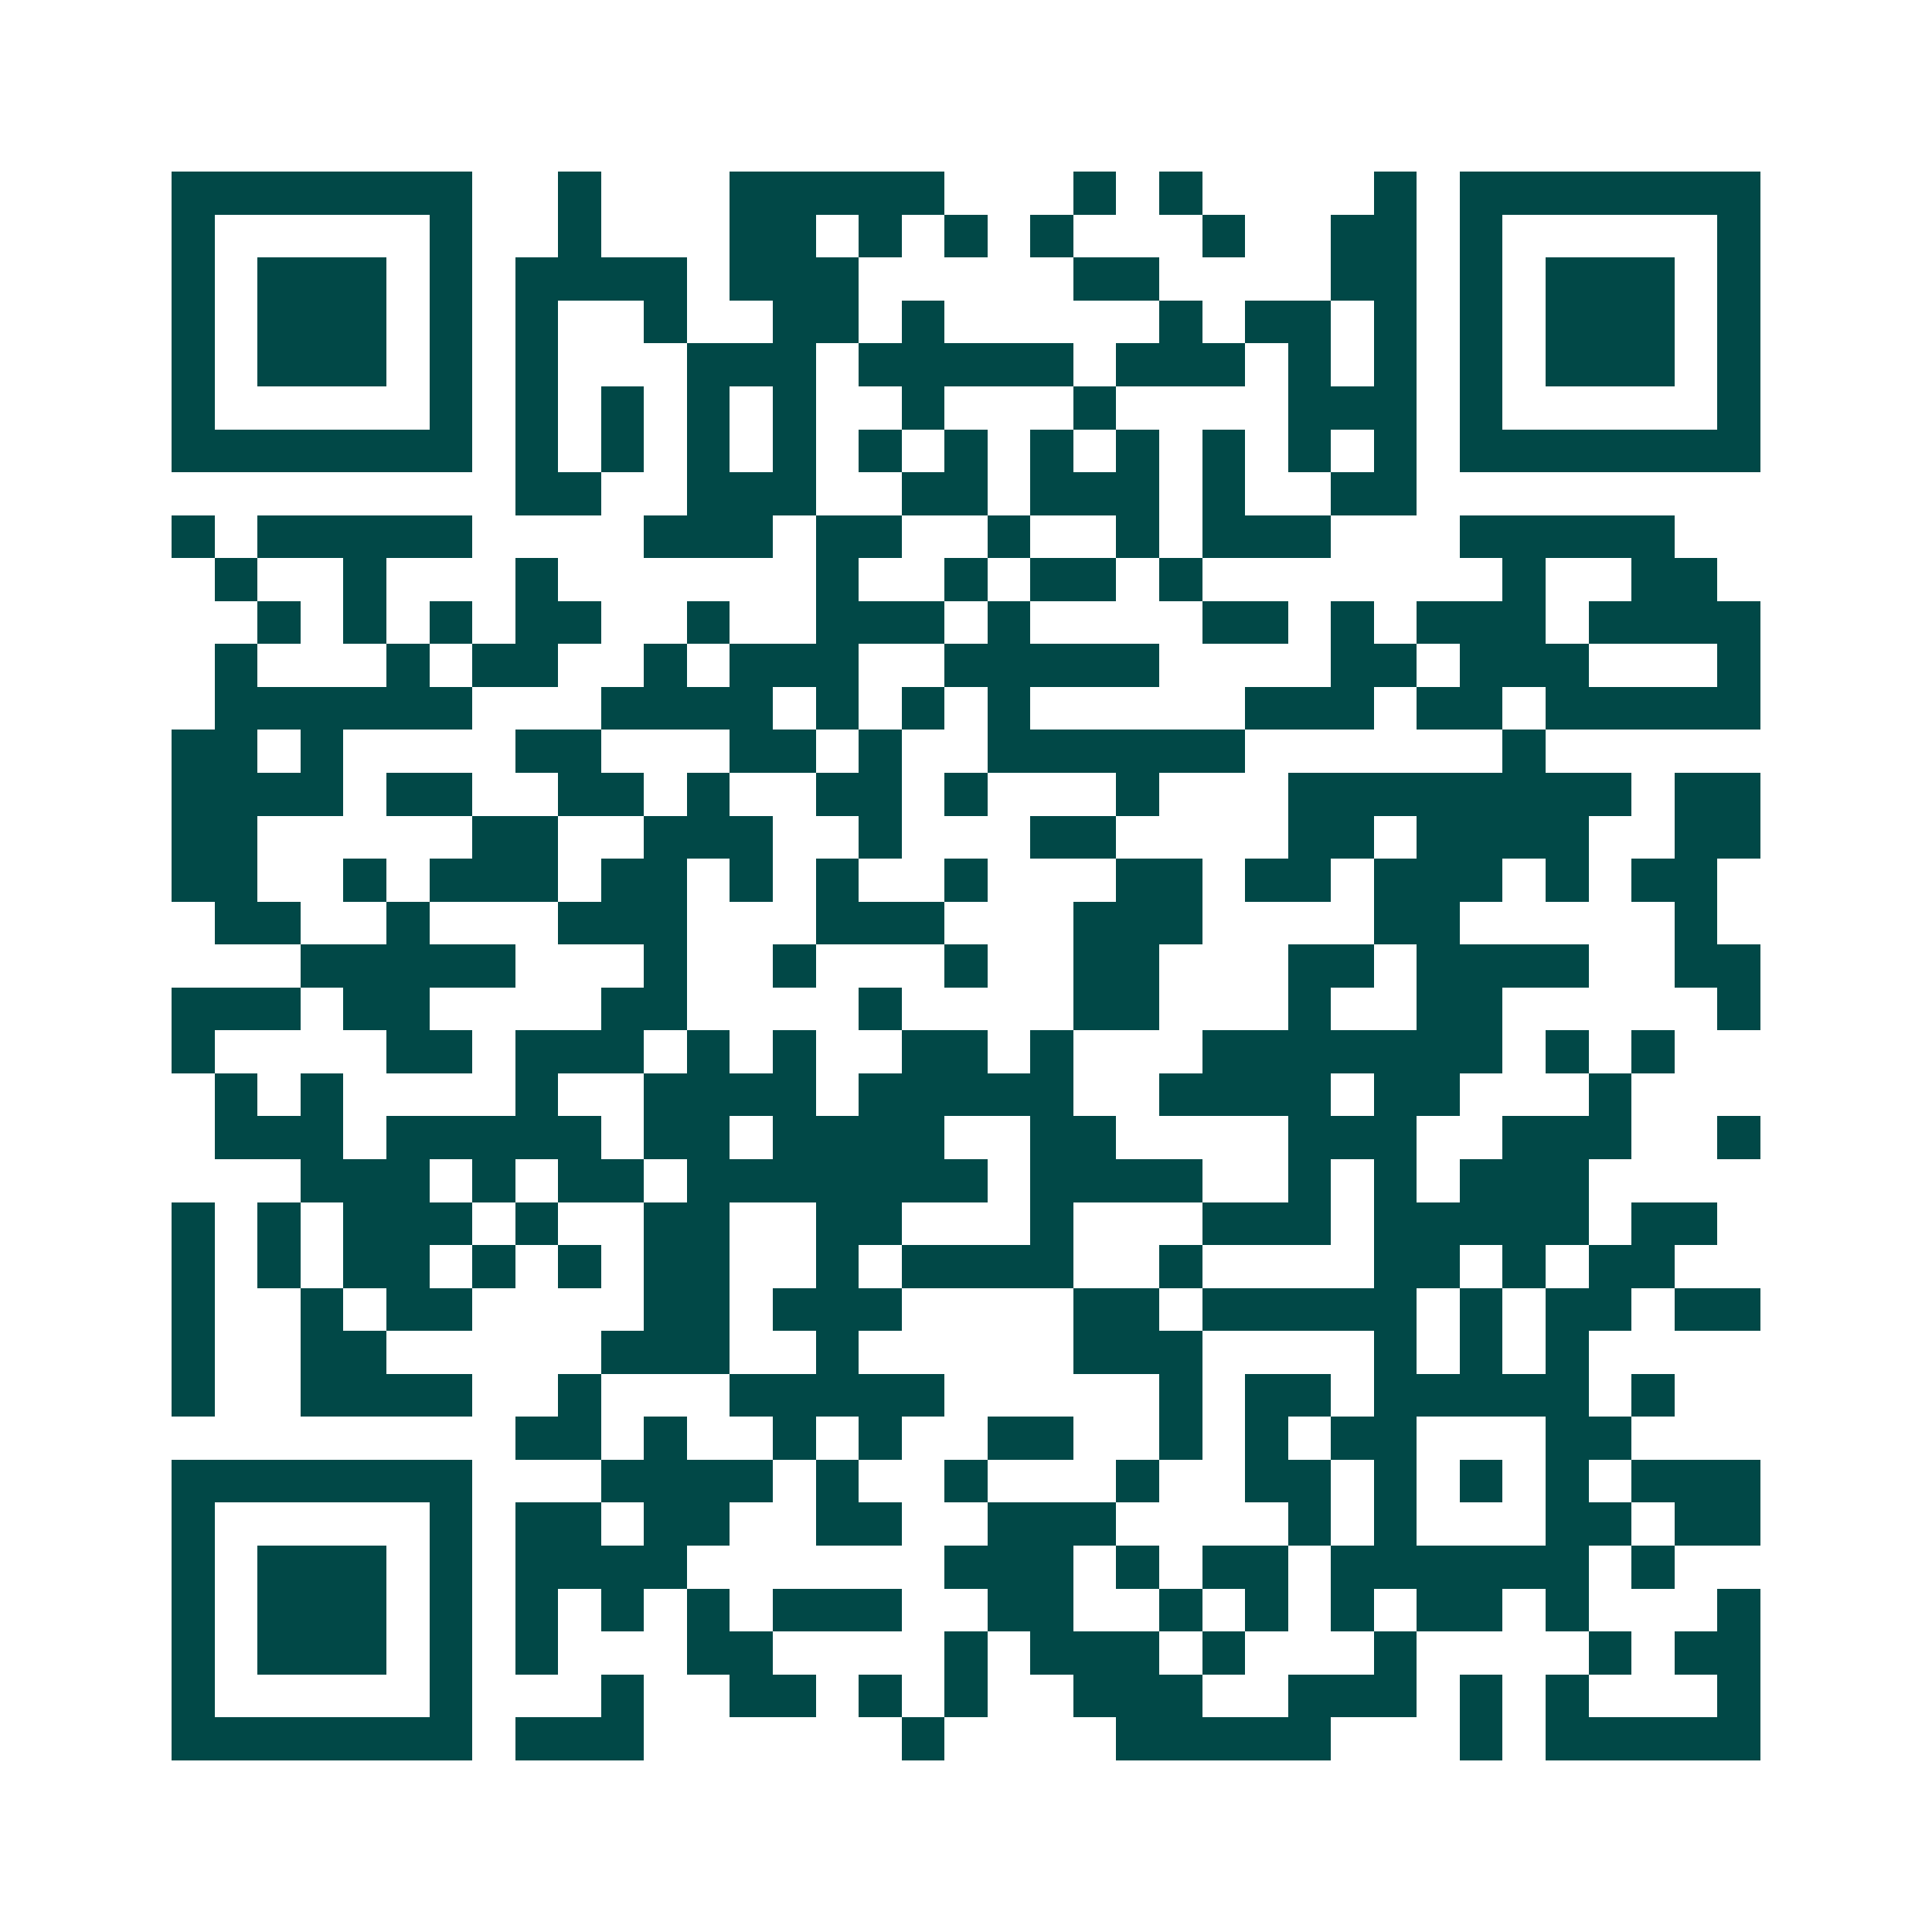 <svg xmlns="http://www.w3.org/2000/svg" width="200" height="200" viewBox="0 0 45 45" shape-rendering="crispEdges"><path fill="#ffffff" d="M0 0h45v45H0z"/><path stroke="#014847" d="M4 4.5h7m2 0h1m3 0h5m3 0h1m1 0h1m4 0h1m1 0h7M4 5.5h1m5 0h1m2 0h1m3 0h2m1 0h1m1 0h1m1 0h1m3 0h1m2 0h2m1 0h1m5 0h1M4 6.5h1m1 0h3m1 0h1m1 0h4m1 0h3m5 0h2m4 0h2m1 0h1m1 0h3m1 0h1M4 7.5h1m1 0h3m1 0h1m1 0h1m2 0h1m2 0h2m1 0h1m5 0h1m1 0h2m1 0h1m1 0h1m1 0h3m1 0h1M4 8.5h1m1 0h3m1 0h1m1 0h1m3 0h3m1 0h5m1 0h3m1 0h1m1 0h1m1 0h1m1 0h3m1 0h1M4 9.5h1m5 0h1m1 0h1m1 0h1m1 0h1m1 0h1m2 0h1m3 0h1m4 0h3m1 0h1m5 0h1M4 10.5h7m1 0h1m1 0h1m1 0h1m1 0h1m1 0h1m1 0h1m1 0h1m1 0h1m1 0h1m1 0h1m1 0h1m1 0h7M12 11.5h2m2 0h3m2 0h2m1 0h3m1 0h1m2 0h2M4 12.5h1m1 0h5m4 0h3m1 0h2m2 0h1m2 0h1m1 0h3m3 0h5M5 13.5h1m2 0h1m3 0h1m6 0h1m2 0h1m1 0h2m1 0h1m7 0h1m2 0h2M6 14.5h1m1 0h1m1 0h1m1 0h2m2 0h1m2 0h3m1 0h1m4 0h2m1 0h1m1 0h3m1 0h4M5 15.5h1m3 0h1m1 0h2m2 0h1m1 0h3m2 0h5m4 0h2m1 0h3m3 0h1M5 16.5h6m3 0h4m1 0h1m1 0h1m1 0h1m5 0h3m1 0h2m1 0h5M4 17.5h2m1 0h1m4 0h2m3 0h2m1 0h1m2 0h6m6 0h1M4 18.5h4m1 0h2m2 0h2m1 0h1m2 0h2m1 0h1m3 0h1m3 0h8m1 0h2M4 19.5h2m5 0h2m2 0h3m2 0h1m3 0h2m4 0h2m1 0h4m2 0h2M4 20.5h2m2 0h1m1 0h3m1 0h2m1 0h1m1 0h1m2 0h1m3 0h2m1 0h2m1 0h3m1 0h1m1 0h2M5 21.5h2m2 0h1m3 0h3m3 0h3m3 0h3m4 0h2m5 0h1M7 22.5h5m3 0h1m2 0h1m3 0h1m2 0h2m3 0h2m1 0h4m2 0h2M4 23.5h3m1 0h2m4 0h2m4 0h1m4 0h2m3 0h1m2 0h2m5 0h1M4 24.5h1m4 0h2m1 0h3m1 0h1m1 0h1m2 0h2m1 0h1m3 0h7m1 0h1m1 0h1M5 25.5h1m1 0h1m4 0h1m2 0h4m1 0h5m2 0h4m1 0h2m3 0h1M5 26.5h3m1 0h5m1 0h2m1 0h4m2 0h2m4 0h3m2 0h3m2 0h1M7 27.5h3m1 0h1m1 0h2m1 0h7m1 0h4m2 0h1m1 0h1m1 0h3M4 28.5h1m1 0h1m1 0h3m1 0h1m2 0h2m2 0h2m3 0h1m3 0h3m1 0h5m1 0h2M4 29.5h1m1 0h1m1 0h2m1 0h1m1 0h1m1 0h2m2 0h1m1 0h4m2 0h1m4 0h2m1 0h1m1 0h2M4 30.5h1m2 0h1m1 0h2m4 0h2m1 0h3m4 0h2m1 0h5m1 0h1m1 0h2m1 0h2M4 31.5h1m2 0h2m5 0h3m2 0h1m5 0h3m4 0h1m1 0h1m1 0h1M4 32.5h1m2 0h4m2 0h1m3 0h5m5 0h1m1 0h2m1 0h5m1 0h1M12 33.5h2m1 0h1m2 0h1m1 0h1m2 0h2m2 0h1m1 0h1m1 0h2m3 0h2M4 34.5h7m3 0h4m1 0h1m2 0h1m3 0h1m2 0h2m1 0h1m1 0h1m1 0h1m1 0h3M4 35.5h1m5 0h1m1 0h2m1 0h2m2 0h2m2 0h3m4 0h1m1 0h1m3 0h2m1 0h2M4 36.5h1m1 0h3m1 0h1m1 0h4m6 0h3m1 0h1m1 0h2m1 0h6m1 0h1M4 37.5h1m1 0h3m1 0h1m1 0h1m1 0h1m1 0h1m1 0h3m2 0h2m2 0h1m1 0h1m1 0h1m1 0h2m1 0h1m3 0h1M4 38.5h1m1 0h3m1 0h1m1 0h1m3 0h2m4 0h1m1 0h3m1 0h1m3 0h1m4 0h1m1 0h2M4 39.5h1m5 0h1m3 0h1m2 0h2m1 0h1m1 0h1m2 0h3m2 0h3m1 0h1m1 0h1m3 0h1M4 40.5h7m1 0h3m6 0h1m4 0h5m3 0h1m1 0h5"/></svg>
